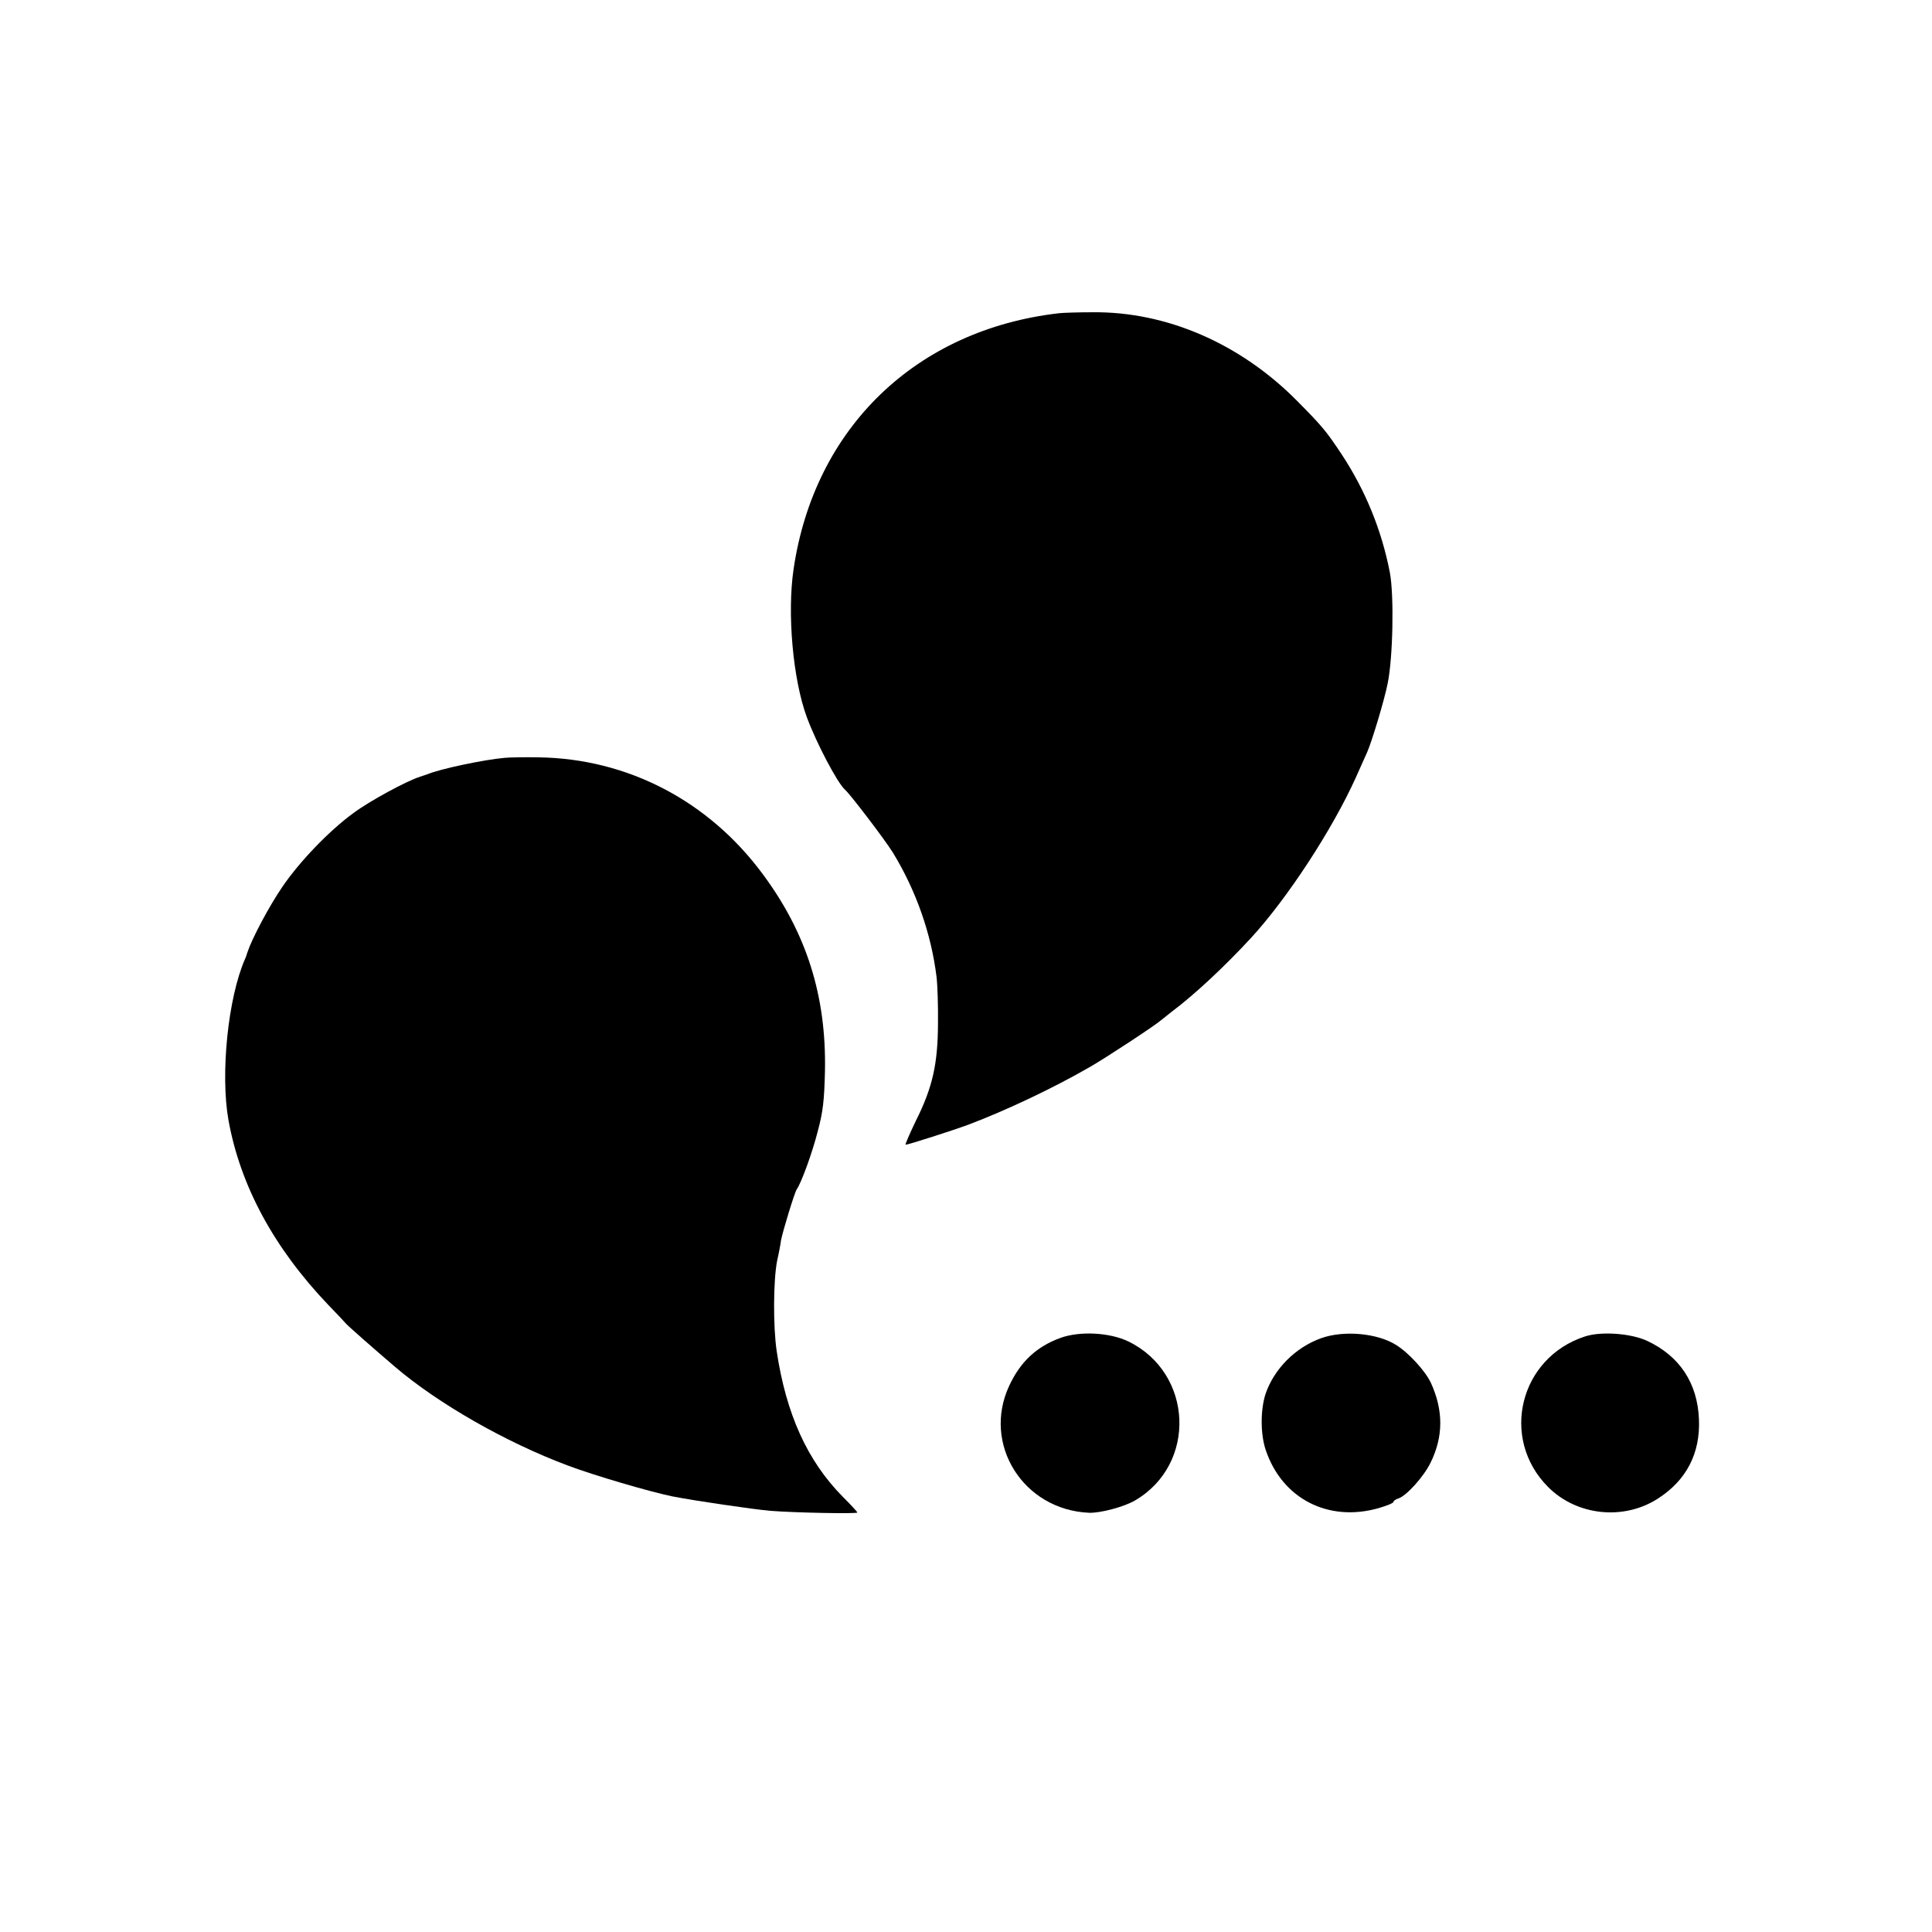 <?xml version="1.0" standalone="no"?>
<!DOCTYPE svg PUBLIC "-//W3C//DTD SVG 20010904//EN"
 "http://www.w3.org/TR/2001/REC-SVG-20010904/DTD/svg10.dtd">
<svg version="1.0" xmlns="http://www.w3.org/2000/svg"
 width="800pt" height="800pt" viewBox="0 0 800 800"
 preserveAspectRatio="xMidYMid meet">
<g transform="translate(0,800) scale(0.1,-0.1)"
fill="#000000" stroke="none">
<path d="M4385 6703 c-591 -68 -1013 -474 -1099 -1060 -27 -182 -3 -456 55
-613 40 -108 127 -273 158 -300 22 -19 165 -207 198 -260 96 -157 159 -336
181 -515 4 -33 7 -121 6 -195 -1 -166 -22 -262 -92 -402 -26 -54 -45 -98 -42
-98 11 0 198 60 260 83 156 59 351 151 505 240 66 38 267 170 292 192 6 5 26
21 44 35 96 72 219 187 329 306 150 163 337 449 434 664 21 47 42 94 47 105
19 43 71 214 85 285 22 106 27 365 9 460 -34 175 -101 339 -199 488 -65 98
-81 117 -186 223 -235 237 -540 369 -845 366 -60 0 -123 -2 -140 -4z"/>
<path d="M2090 4862 c-83 -7 -269 -46 -320 -68 -3 -1 -16 -5 -30 -10 -57 -18
-210 -101 -277 -151 -100 -73 -222 -200 -293 -304 -55 -80 -126 -214 -145
-271 -4 -12 -8 -25 -10 -28 -71 -161 -103 -477 -69 -668 49 -272 188 -529 413
-765 36 -37 68 -71 71 -75 4 -7 124 -112 206 -182 178 -152 458 -312 714 -408
111 -42 341 -109 433 -128 91 -18 337 -54 407 -60 101 -8 360 -13 360 -7 0 3
-27 32 -61 66 -146 148 -234 342 -273 603 -15 102 -14 293 2 374 7 30 14 68
16 84 7 37 56 198 65 211 19 27 64 150 87 240 22 82 27 127 30 250 6 311 -76
571 -258 816 -224 303 -560 478 -928 483 -58 1 -121 0 -140 -2z"/>
<path d="M4391 2460 c-99 -36 -166 -99 -212 -198 -113 -242 58 -514 330 -526
46 -2 145 24 191 51 257 150 241 527 -27 658 -78 38 -202 44 -282 15z"/>
<path d="M5471 2459 c-107 -38 -196 -128 -231 -232 -21 -66 -21 -165 1 -231
68 -202 259 -300 467 -241 34 10 62 21 62 26 0 4 9 11 20 14 34 11 106 91 134
149 53 108 53 216 1 330 -23 49 -93 126 -146 158 -78 48 -215 60 -308 27z"/>
<path d="M6563 2466 c-271 -88 -353 -422 -153 -623 118 -119 312 -140 454 -49
119 76 177 188 171 329 -6 150 -80 262 -215 325 -67 31 -190 40 -257 18z"/>
</g>
</svg>
